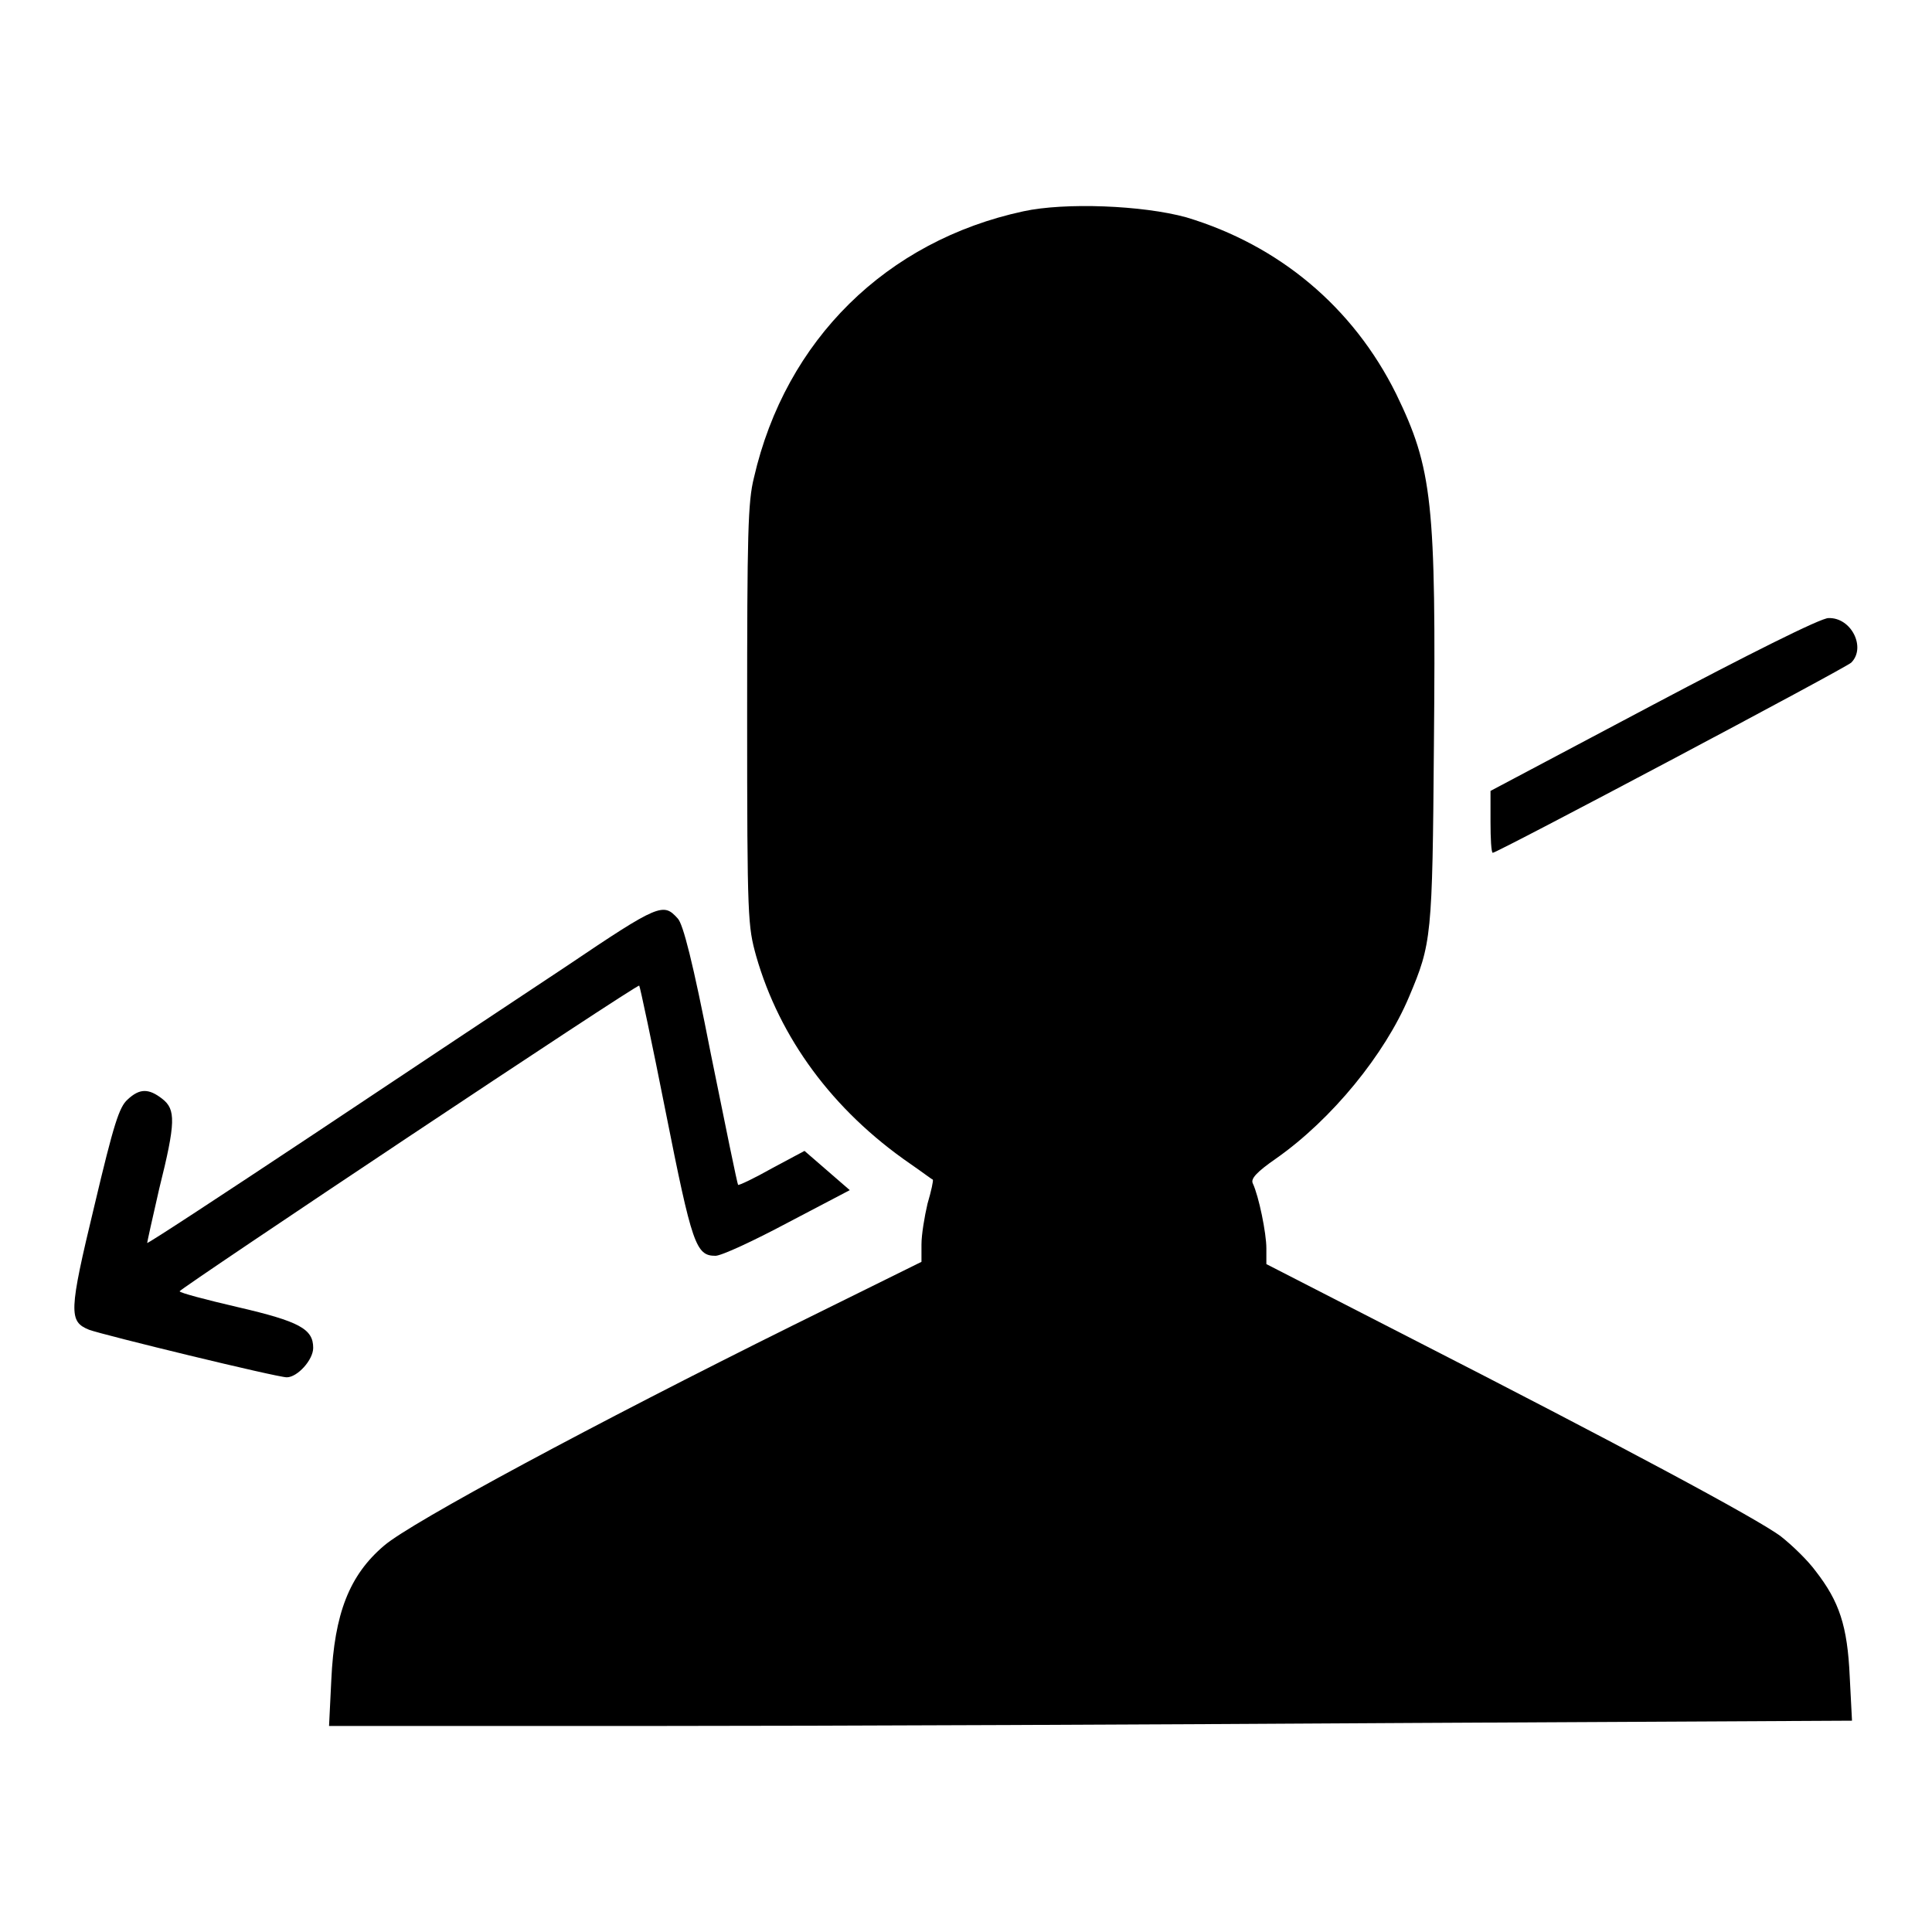 <?xml version="1.0" encoding="utf-8"?>
<!-- Svg Vector Icons : http://www.onlinewebfonts.com/icon -->
<!DOCTYPE svg PUBLIC "-//W3C//DTD SVG 1.1//EN" "http://www.w3.org/Graphics/SVG/1.1/DTD/svg11.dtd">
<svg version="1.1" xmlns="http://www.w3.org/2000/svg" xmlns:xlink="http://www.w3.org/1999/xlink" x="0px" y="0px" viewBox="0 0 256 256" enable-background="new 0 0 256 256" xml:space="preserve">
<g><g><g><path fill="#000000" d="M135.6,28c-18.1,3.9-31.5,17-35.7,35.3c-0.8,3.2-0.9,7.3-0.9,31.5c0,27.2,0.1,27.9,1.2,31.9c3.1,10.8,10.1,20.4,20.4,27.5c1.6,1.1,2.9,2.1,3,2.1c0.1,0.1-0.2,1.5-0.7,3.2c-0.4,1.7-0.8,4.1-0.8,5.4v2.3l-17,8.4c-26.2,13-50.6,26.1-54.2,29.2c-4.6,3.9-6.6,9-7,17.8l-0.3,6.1h42.8c23.5,0,69-0.2,100.9-0.4l58.1-0.3l-0.3-5.8c-0.3-6.8-1.4-10-4.5-14c-1.1-1.5-3.2-3.5-4.6-4.6c-3-2.3-22.1-12.5-48.9-26.2l-19.3-9.9v-2.1c0-2-1-6.9-1.8-8.6c-0.3-0.6,0.5-1.5,3.1-3.3c7.4-5.2,14.4-13.8,17.6-21.4c3-7.1,3.1-7.9,3.3-33.3c0.3-32.3-0.2-36.7-5-46.6c-5.7-11.5-15.5-19.7-27.8-23.4C151.4,27.2,141.1,26.8,135.6,28z"/><path fill="#000000" d="M219.2,93.3l-21.7,11.5v4.1c0,2.2,0.1,4.1,0.3,4.1c0.6,0,46.8-24.5,47.5-25.2c2-2,0-6-3-5.9C241.4,81.8,231.1,87,219.2,93.3z"/><path fill="#000000" d="M75.1,128c-6.5,4.3-21.7,14.4-33.7,22.4c-11.9,7.9-21.8,14.4-21.9,14.3c0-0.1,0.7-3.3,1.6-7.2c2.2-8.8,2.2-10.5,0.4-11.9c-1.8-1.4-3-1.4-4.6,0.1c-1.1,1-1.8,3.1-4.4,14.1c-3.4,14.1-3.4,15.3-0.7,16.4c1.9,0.7,24.9,6.3,26.2,6.3c1.4,0,3.5-2.3,3.5-3.9c0-2.5-1.8-3.5-10-5.4c-4.3-1-7.7-1.9-7.7-2.1c0.1-0.4,60.7-40.8,60.9-40.5c0.1,0.1,1.7,7.6,3.5,16.7c3.5,17.6,4,19.1,6.6,19.1c0.8,0,5.1-2,9.6-4.4l8.2-4.3l-3-2.6l-3-2.6l-4.3,2.3c-2.3,1.3-4.4,2.3-4.5,2.2c-0.1-0.1-1.7-7.9-3.6-17.3c-2.4-12.3-3.7-17.3-4.4-18C87.9,119.6,87.4,119.7,75.1,128z"/></g></g></g>
</svg>